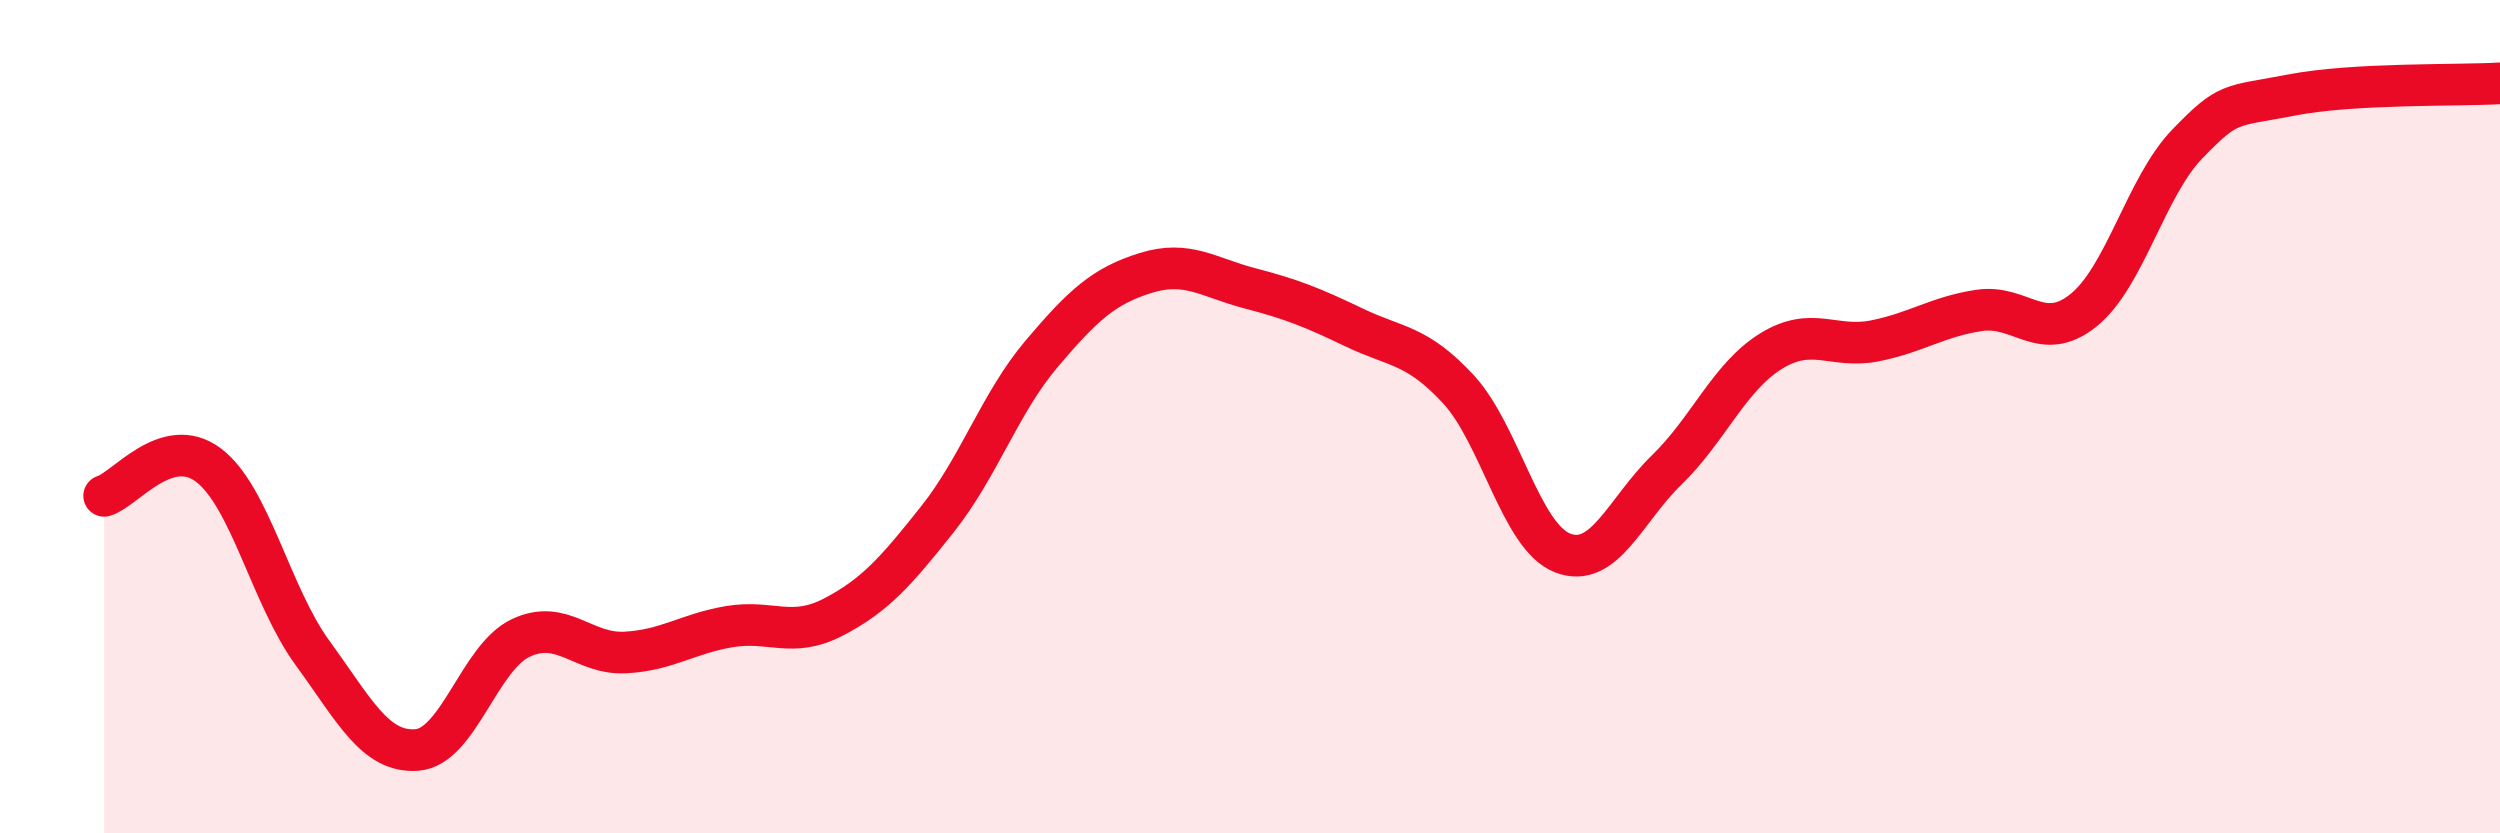 
    <svg width="60" height="20" viewBox="0 0 60 20" xmlns="http://www.w3.org/2000/svg">
      <path
        d="M 2.5,11.9 C 3,11.75 4,10.41 5,11.16 C 6,11.91 6.5,14.3 7.5,15.67 C 8.5,17.04 9,18.07 10,18 C 11,17.93 11.5,15.78 12.5,15.31 C 13.5,14.84 14,15.71 15,15.66 C 16,15.61 16.5,15.21 17.5,15.04 C 18.5,14.87 19,15.33 20,14.81 C 21,14.29 21.5,13.72 22.5,12.46 C 23.5,11.2 24,9.67 25,8.49 C 26,7.31 26.5,6.86 27.5,6.55 C 28.5,6.24 29,6.66 30,6.92 C 31,7.18 31.5,7.38 32.5,7.86 C 33.5,8.34 34,8.26 35,9.34 C 36,10.42 36.5,12.88 37.5,13.27 C 38.5,13.66 39,12.25 40,11.28 C 41,10.31 41.5,9.05 42.5,8.43 C 43.5,7.81 44,8.38 45,8.18 C 46,7.98 46.5,7.6 47.5,7.45 C 48.5,7.3 49,8.25 50,7.45 C 51,6.65 51.5,4.48 52.5,3.45 C 53.5,2.42 53.5,2.57 55,2.28 C 56.5,1.99 59,2.06 60,2L60 20L2.5 20Z"
        fill="#EB0A25"
        opacity="0.1"
        stroke-linecap="round"
        stroke-linejoin="round"
      />
      <path
        d="M 2.5,11.9 C 3,11.75 4,10.41 5,11.16 C 6,11.91 6.5,14.3 7.5,15.67 C 8.5,17.04 9,18.07 10,18 C 11,17.93 11.5,15.78 12.5,15.31 C 13.5,14.84 14,15.71 15,15.66 C 16,15.61 16.5,15.21 17.5,15.04 C 18.5,14.87 19,15.33 20,14.81 C 21,14.29 21.5,13.72 22.5,12.46 C 23.5,11.2 24,9.67 25,8.49 C 26,7.31 26.5,6.86 27.5,6.55 C 28.5,6.24 29,6.66 30,6.92 C 31,7.18 31.5,7.38 32.5,7.86 C 33.5,8.34 34,8.26 35,9.34 C 36,10.42 36.5,12.88 37.5,13.27 C 38.5,13.66 39,12.25 40,11.28 C 41,10.31 41.5,9.05 42.5,8.43 C 43.5,7.81 44,8.38 45,8.18 C 46,7.98 46.5,7.6 47.5,7.45 C 48.5,7.3 49,8.25 50,7.45 C 51,6.65 51.5,4.48 52.5,3.45 C 53.5,2.42 53.5,2.57 55,2.28 C 56.5,1.99 59,2.06 60,2"
        stroke="#EB0A25"
        stroke-width="1"
        fill="none"
        stroke-linecap="round"
        stroke-linejoin="round"
      />
    </svg>
  